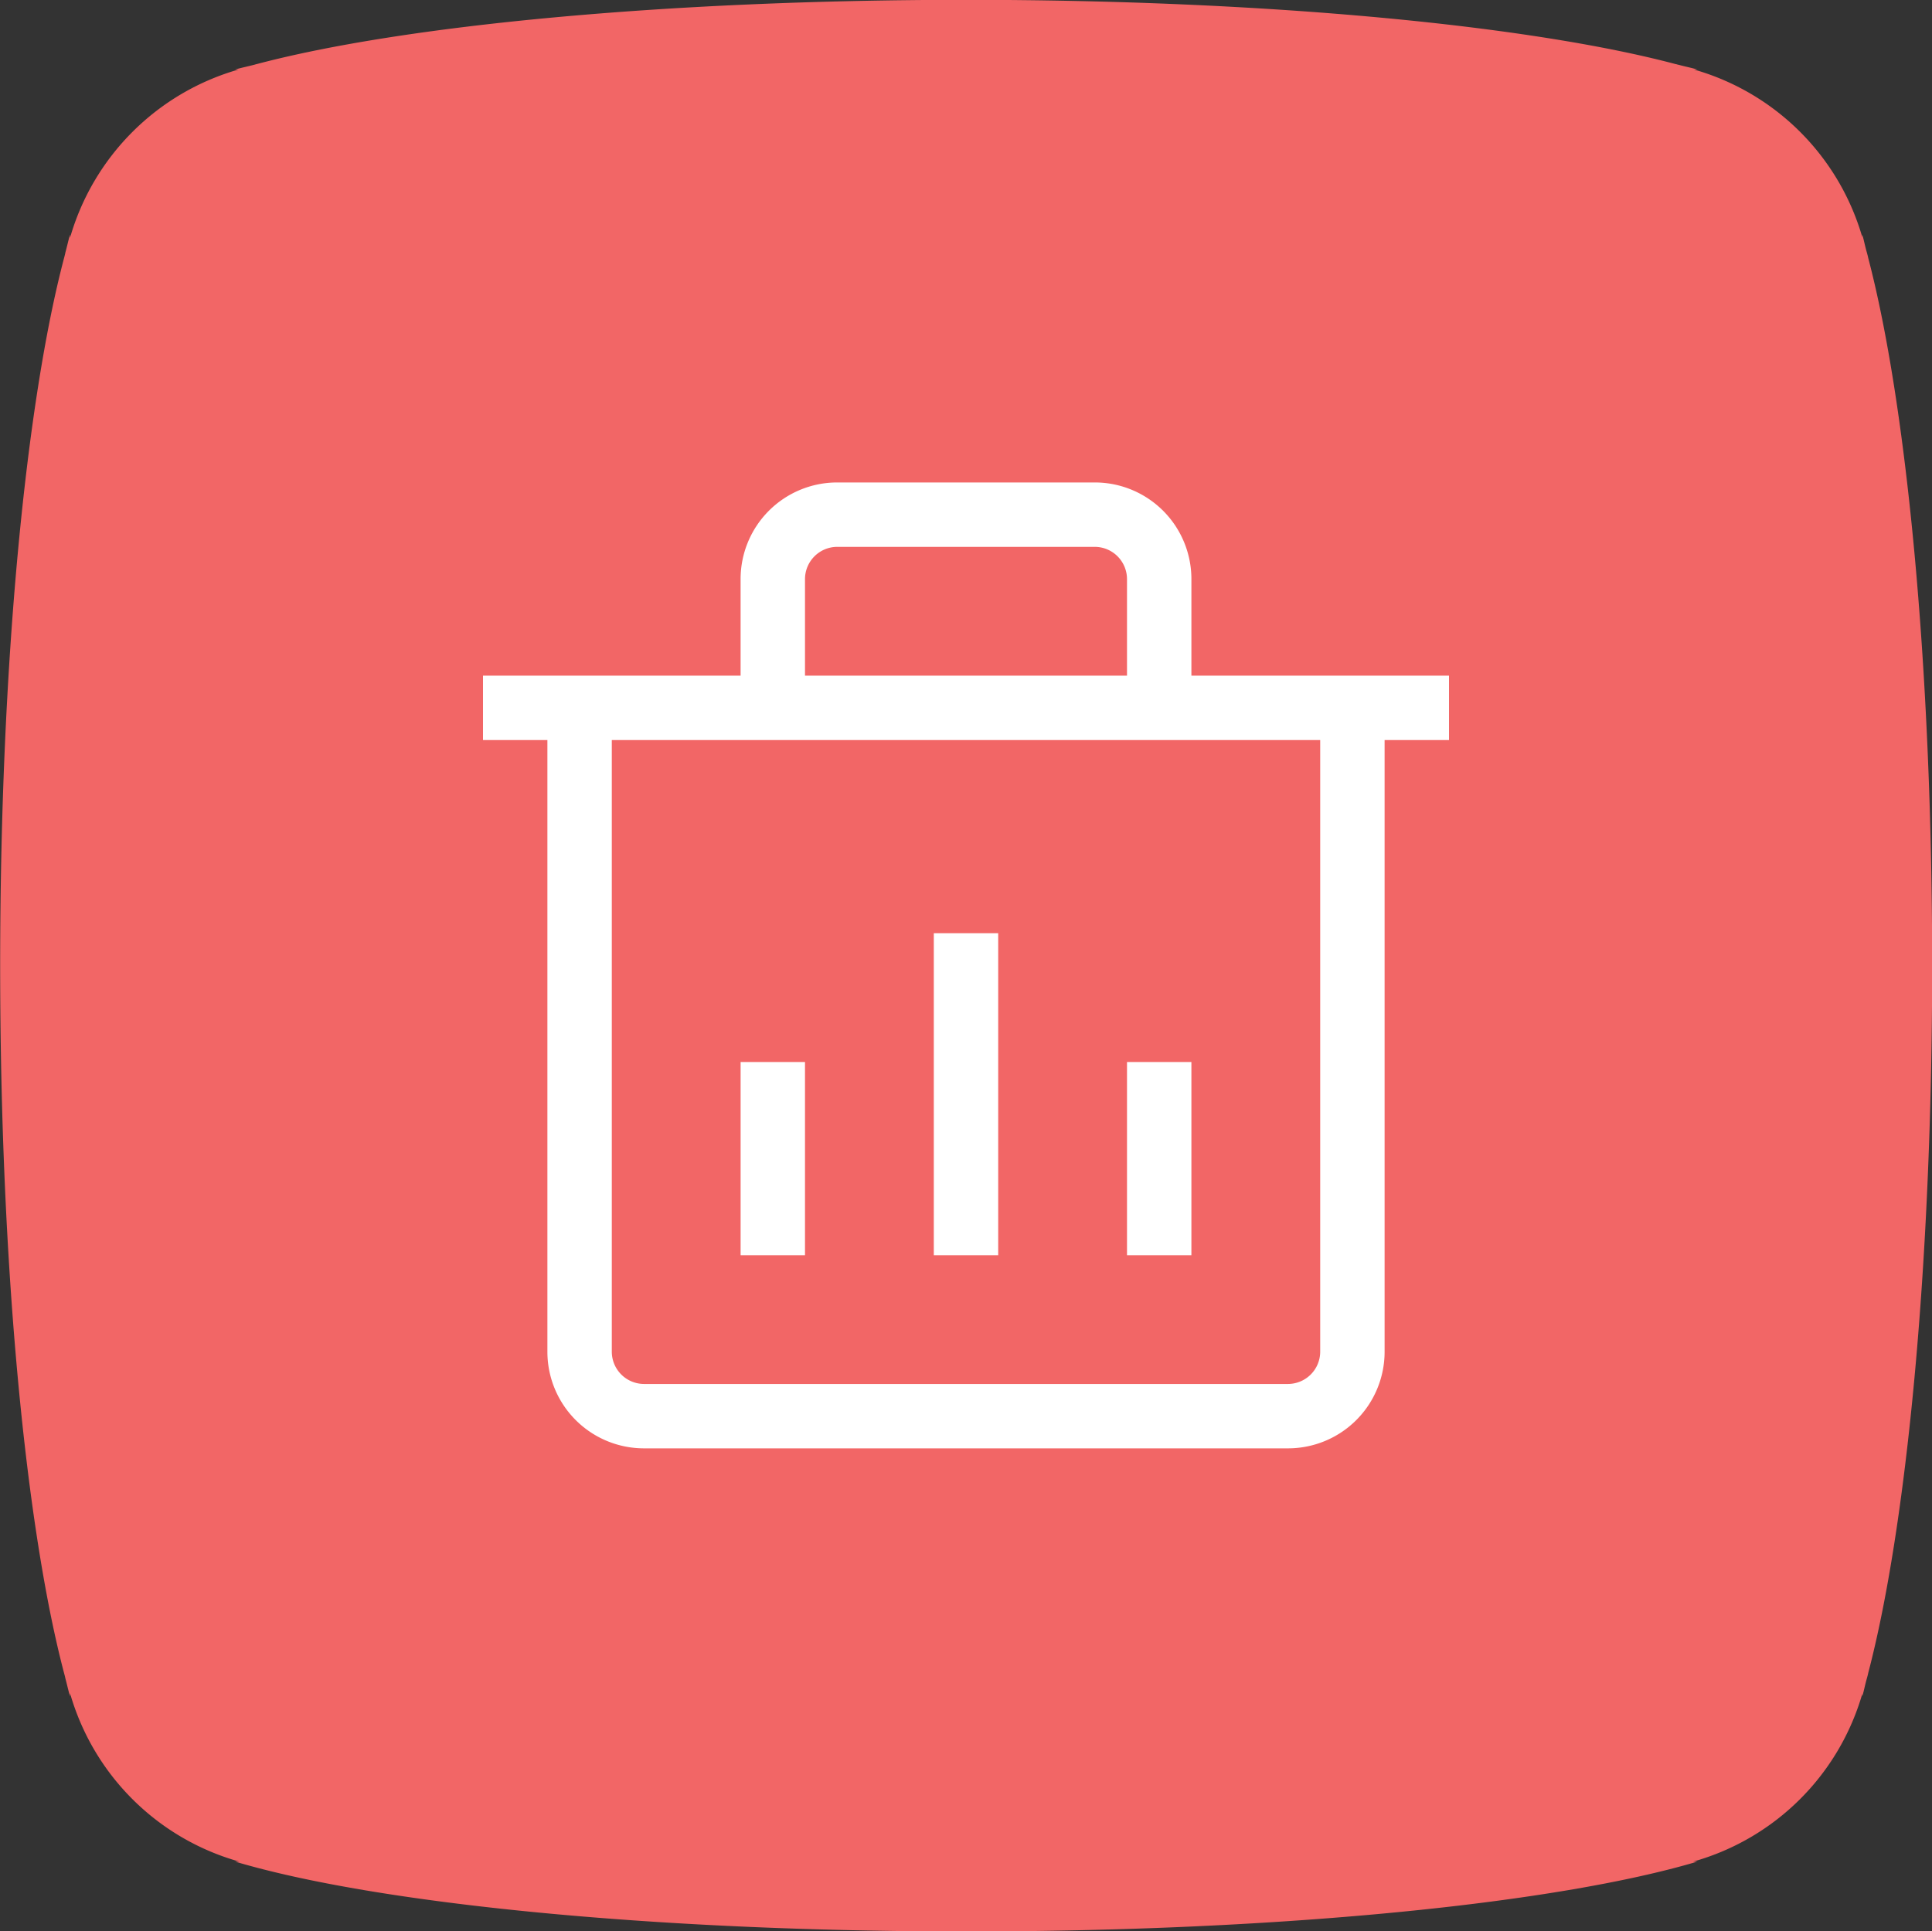 <?xml version="1.0" encoding="UTF-8"?>
<svg xmlns="http://www.w3.org/2000/svg" width="120" height="119.97" viewBox="0 0 120 119.97">
  <rect x="0" y="0" width="120" height="119.97" fill="#333333" stroke="none"/>
  <defs>
    <style>
      .cls-1 {
        fill: #f26666;
      }

      .cls-1, .cls-2 {
        fill-rule: evenodd;
      }

      .cls-2 {
        fill: #fff;
      }
    </style>
  </defs>
  <path class="cls-1" d="M2575.89,7150.53c0.05-.2.11-0.38,0.15-0.58,2.37-9.04,3.97-25.28,3.97-43.94s-1.6-34.91-3.97-43.95c-0.04-.2-0.1-0.38-0.15-0.58-0.07-.27-0.14-0.61-0.22-0.88v0.16a15.218,15.218,0,0,0-10.45-10.41h0.21c-0.34-.1-0.78-0.19-1.15-0.29-0.07-.01-0.14-0.04-0.21-0.05-9.02-2.39-25.32-3.99-44.06-3.99s-35.03,1.6-44.06,3.99c-0.06.01-.13,0.04-0.19,0.05-0.38.1-.82,0.19-1.16,0.29h0.21a15.249,15.249,0,0,0-10.46,10.45v-0.2c-0.1.34-.19,0.76-0.29,1.12-0.01.08-.04,0.17-0.06,0.26-2.39,9.02-3.99,25.31-3.99,44.03s1.6,35,3.99,44.03a2.268,2.268,0,0,1,.06.25c0.1,0.36.19,0.78,0.29,1.12v-0.2a15.2,15.2,0,0,0,10.51,10.46h-0.26c8.7,2.59,25.77,4.34,45.41,4.34s36.72-1.75,45.42-4.34h-0.26a15.208,15.208,0,0,0,10.5-10.42v0.16C2575.75,7151.14,2575.82,7150.8,2575.89,7150.53Z" transform="translate(-2460 -7046.03)"/>
  <path class="cls-2" d="M2540,7136h-40a6,6,0,0,1-6-6v-38h-4v-4h16v-6a6,6,0,0,1,6-6h16a6,6,0,0,1,6,6v6h16v4h-4v38A6,6,0,0,1,2540,7136Zm-42-44v38a2.006,2.006,0,0,0,2,2h40a2.006,2.006,0,0,0,2-2v-38h-44Zm12-4h20v-6a2.006,2.006,0,0,0-2-2h-16a2.006,2.006,0,0,0-2,2v6Zm24,36h-4v-12h4v12Zm-12,0h-4v-20h4v20Zm-12,0h-4v-12h4v12Z" transform="translate(-2460 -7046.03)"/>
</svg>
